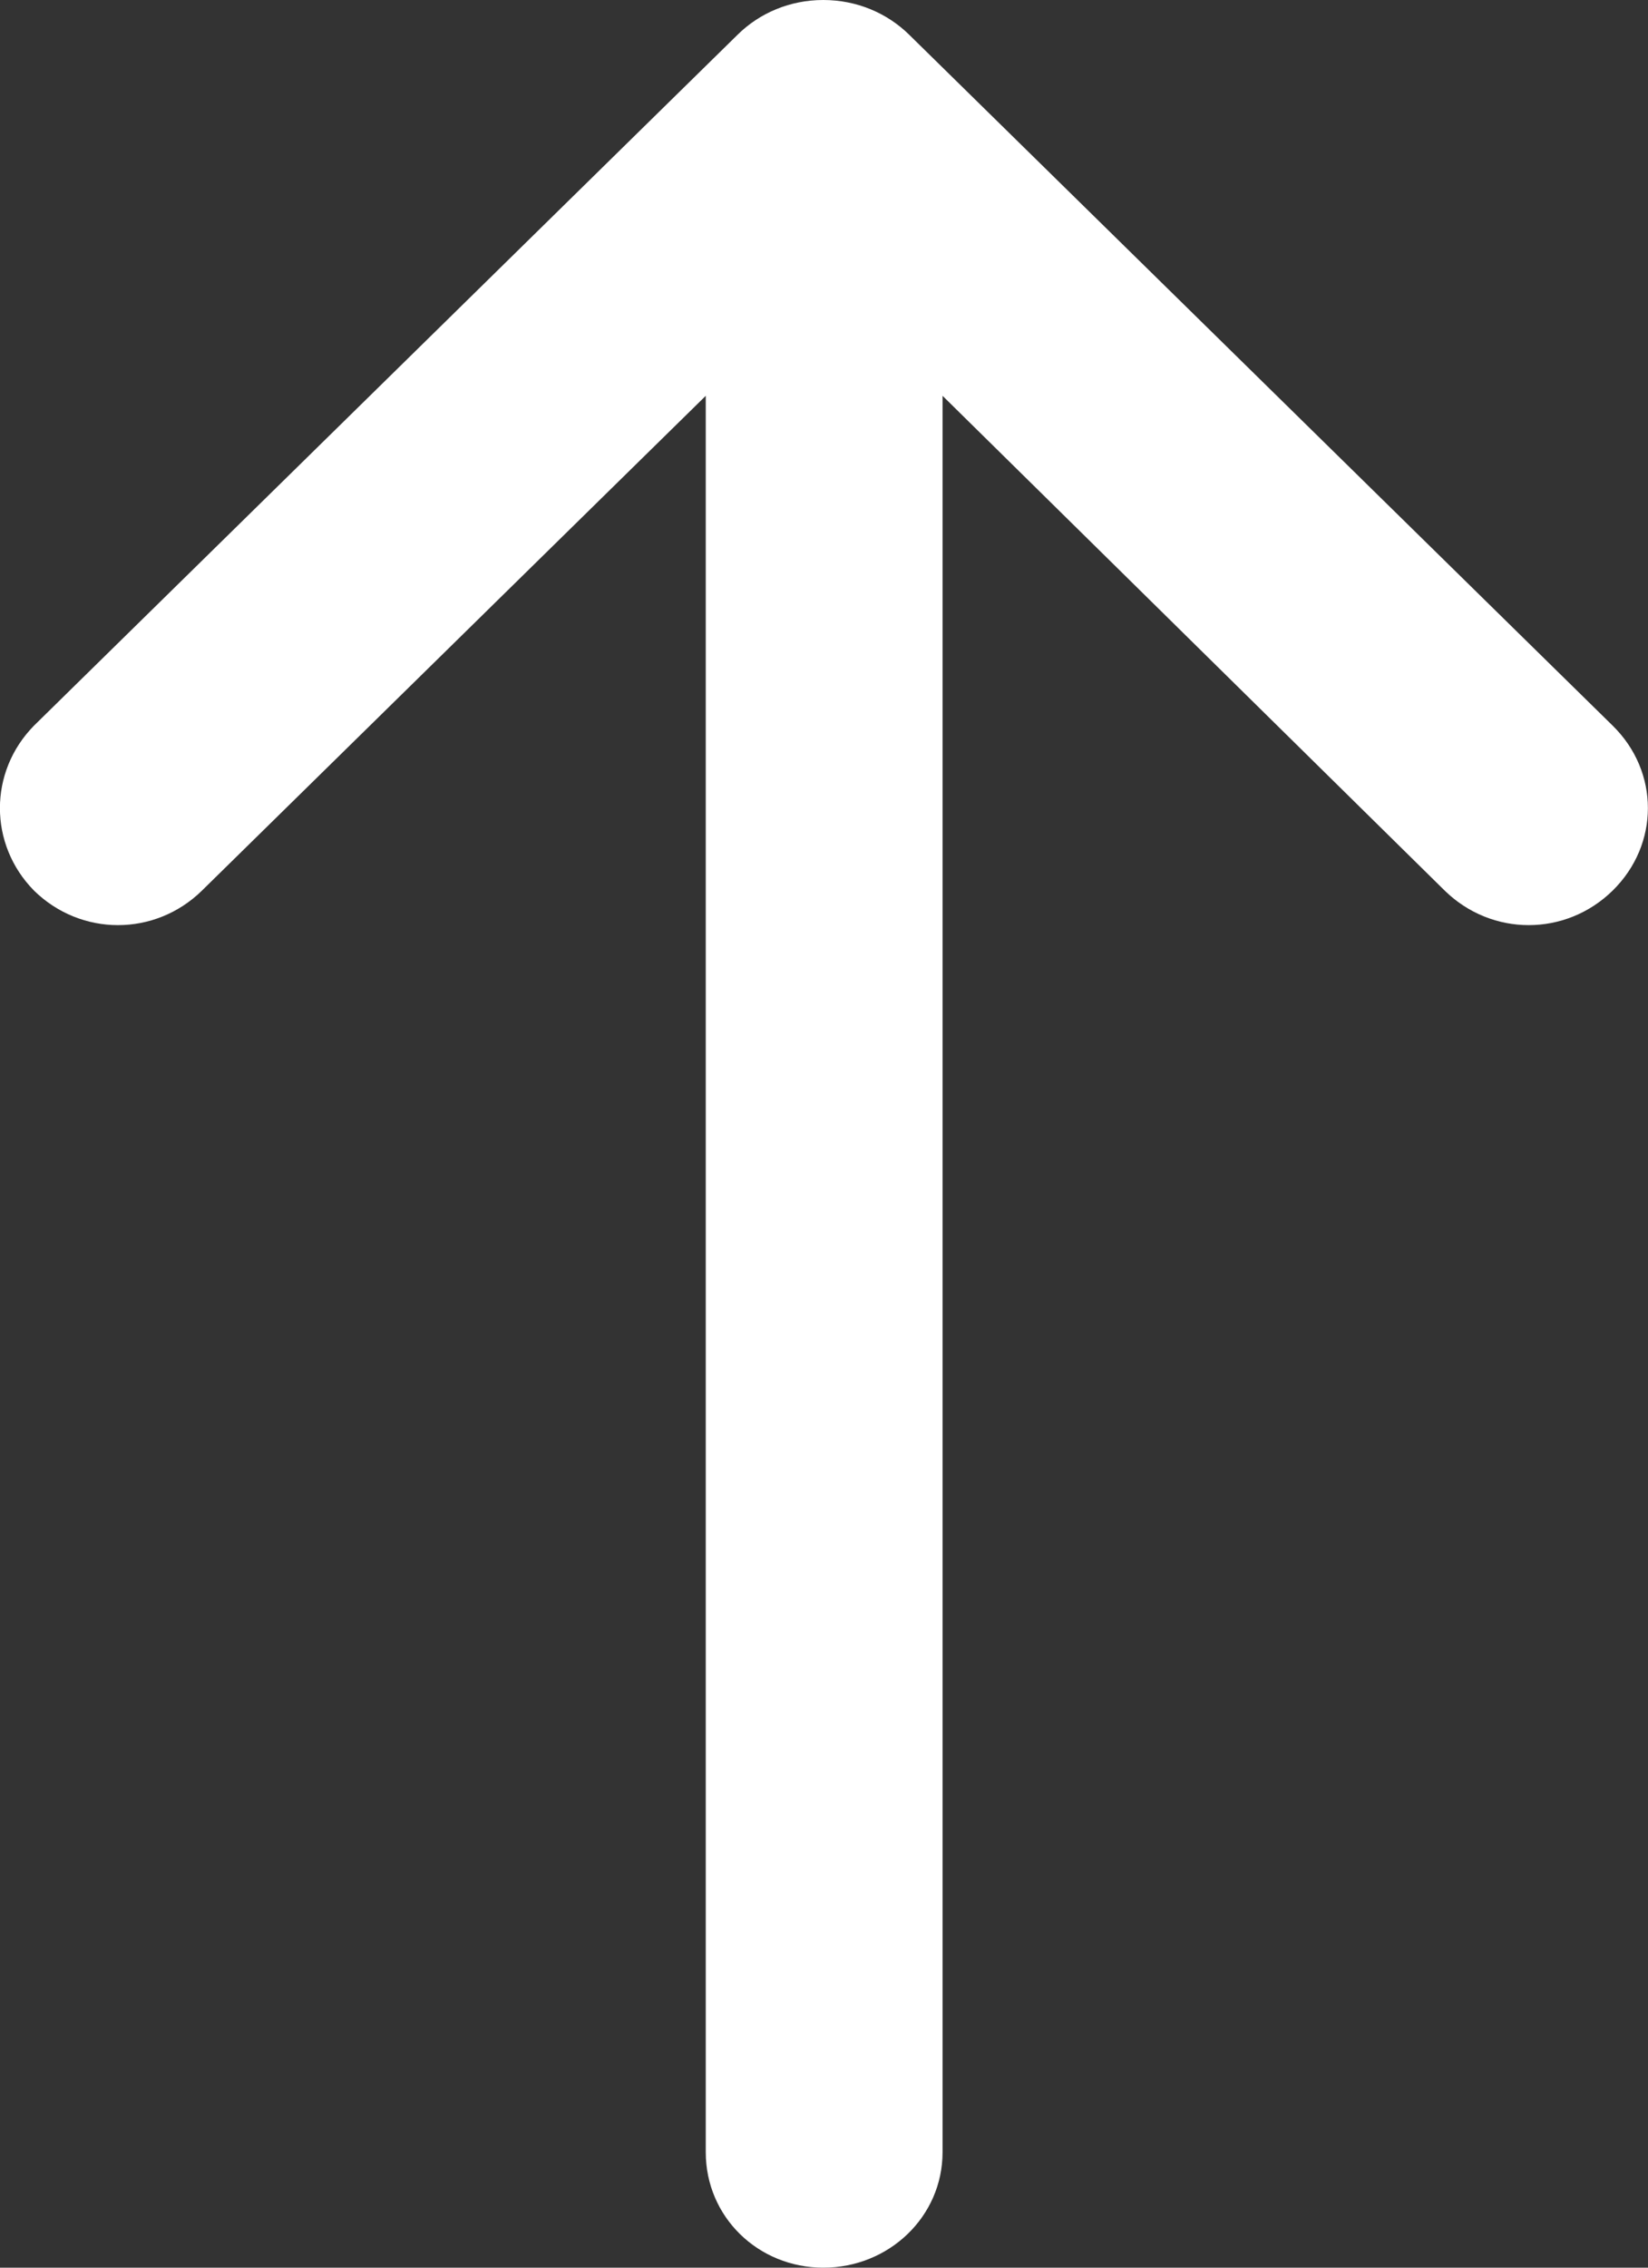 <?xml version="1.0" encoding="utf-8"?>
<!-- Generator: Adobe Illustrator 16.0.0, SVG Export Plug-In . SVG Version: 6.00 Build 0)  -->
<!DOCTYPE svg PUBLIC "-//W3C//DTD SVG 1.1//EN" "http://www.w3.org/Graphics/SVG/1.1/DTD/svg11.dtd">
<svg version="1.1" id="Layer_1" xmlns="http://www.w3.org/2000/svg" xmlns:xlink="http://www.w3.org/1999/xlink" x="0px" y="0px"
	 width="16px" height="22px" viewBox="0 0 16 22" enable-background="new 0 0 16 22" xml:space="preserve">
<rect x="0" y="0" width="16" height="22" fill="#333333" stroke="none"/>
<path fill="#FFFFFF" d="M1.961,8.64c-0.456,0.447-1.175,0.447-1.631,0c-0.441-0.448-0.441-1.152,0-1.6l6.832-6.704
	C7.374,0.127,7.668,0,7.993,0s0.62,0.127,0.833,0.336l6.831,6.704c0.456,0.447,0.456,1.152,0,1.6c-0.456,0.447-1.174,0.447-1.631,0
	l-4.875-4.8V20.88c0,0.625-0.521,1.12-1.157,1.12s-1.142-0.495-1.142-1.12V3.84L1.961,8.64z"/>
</svg>
